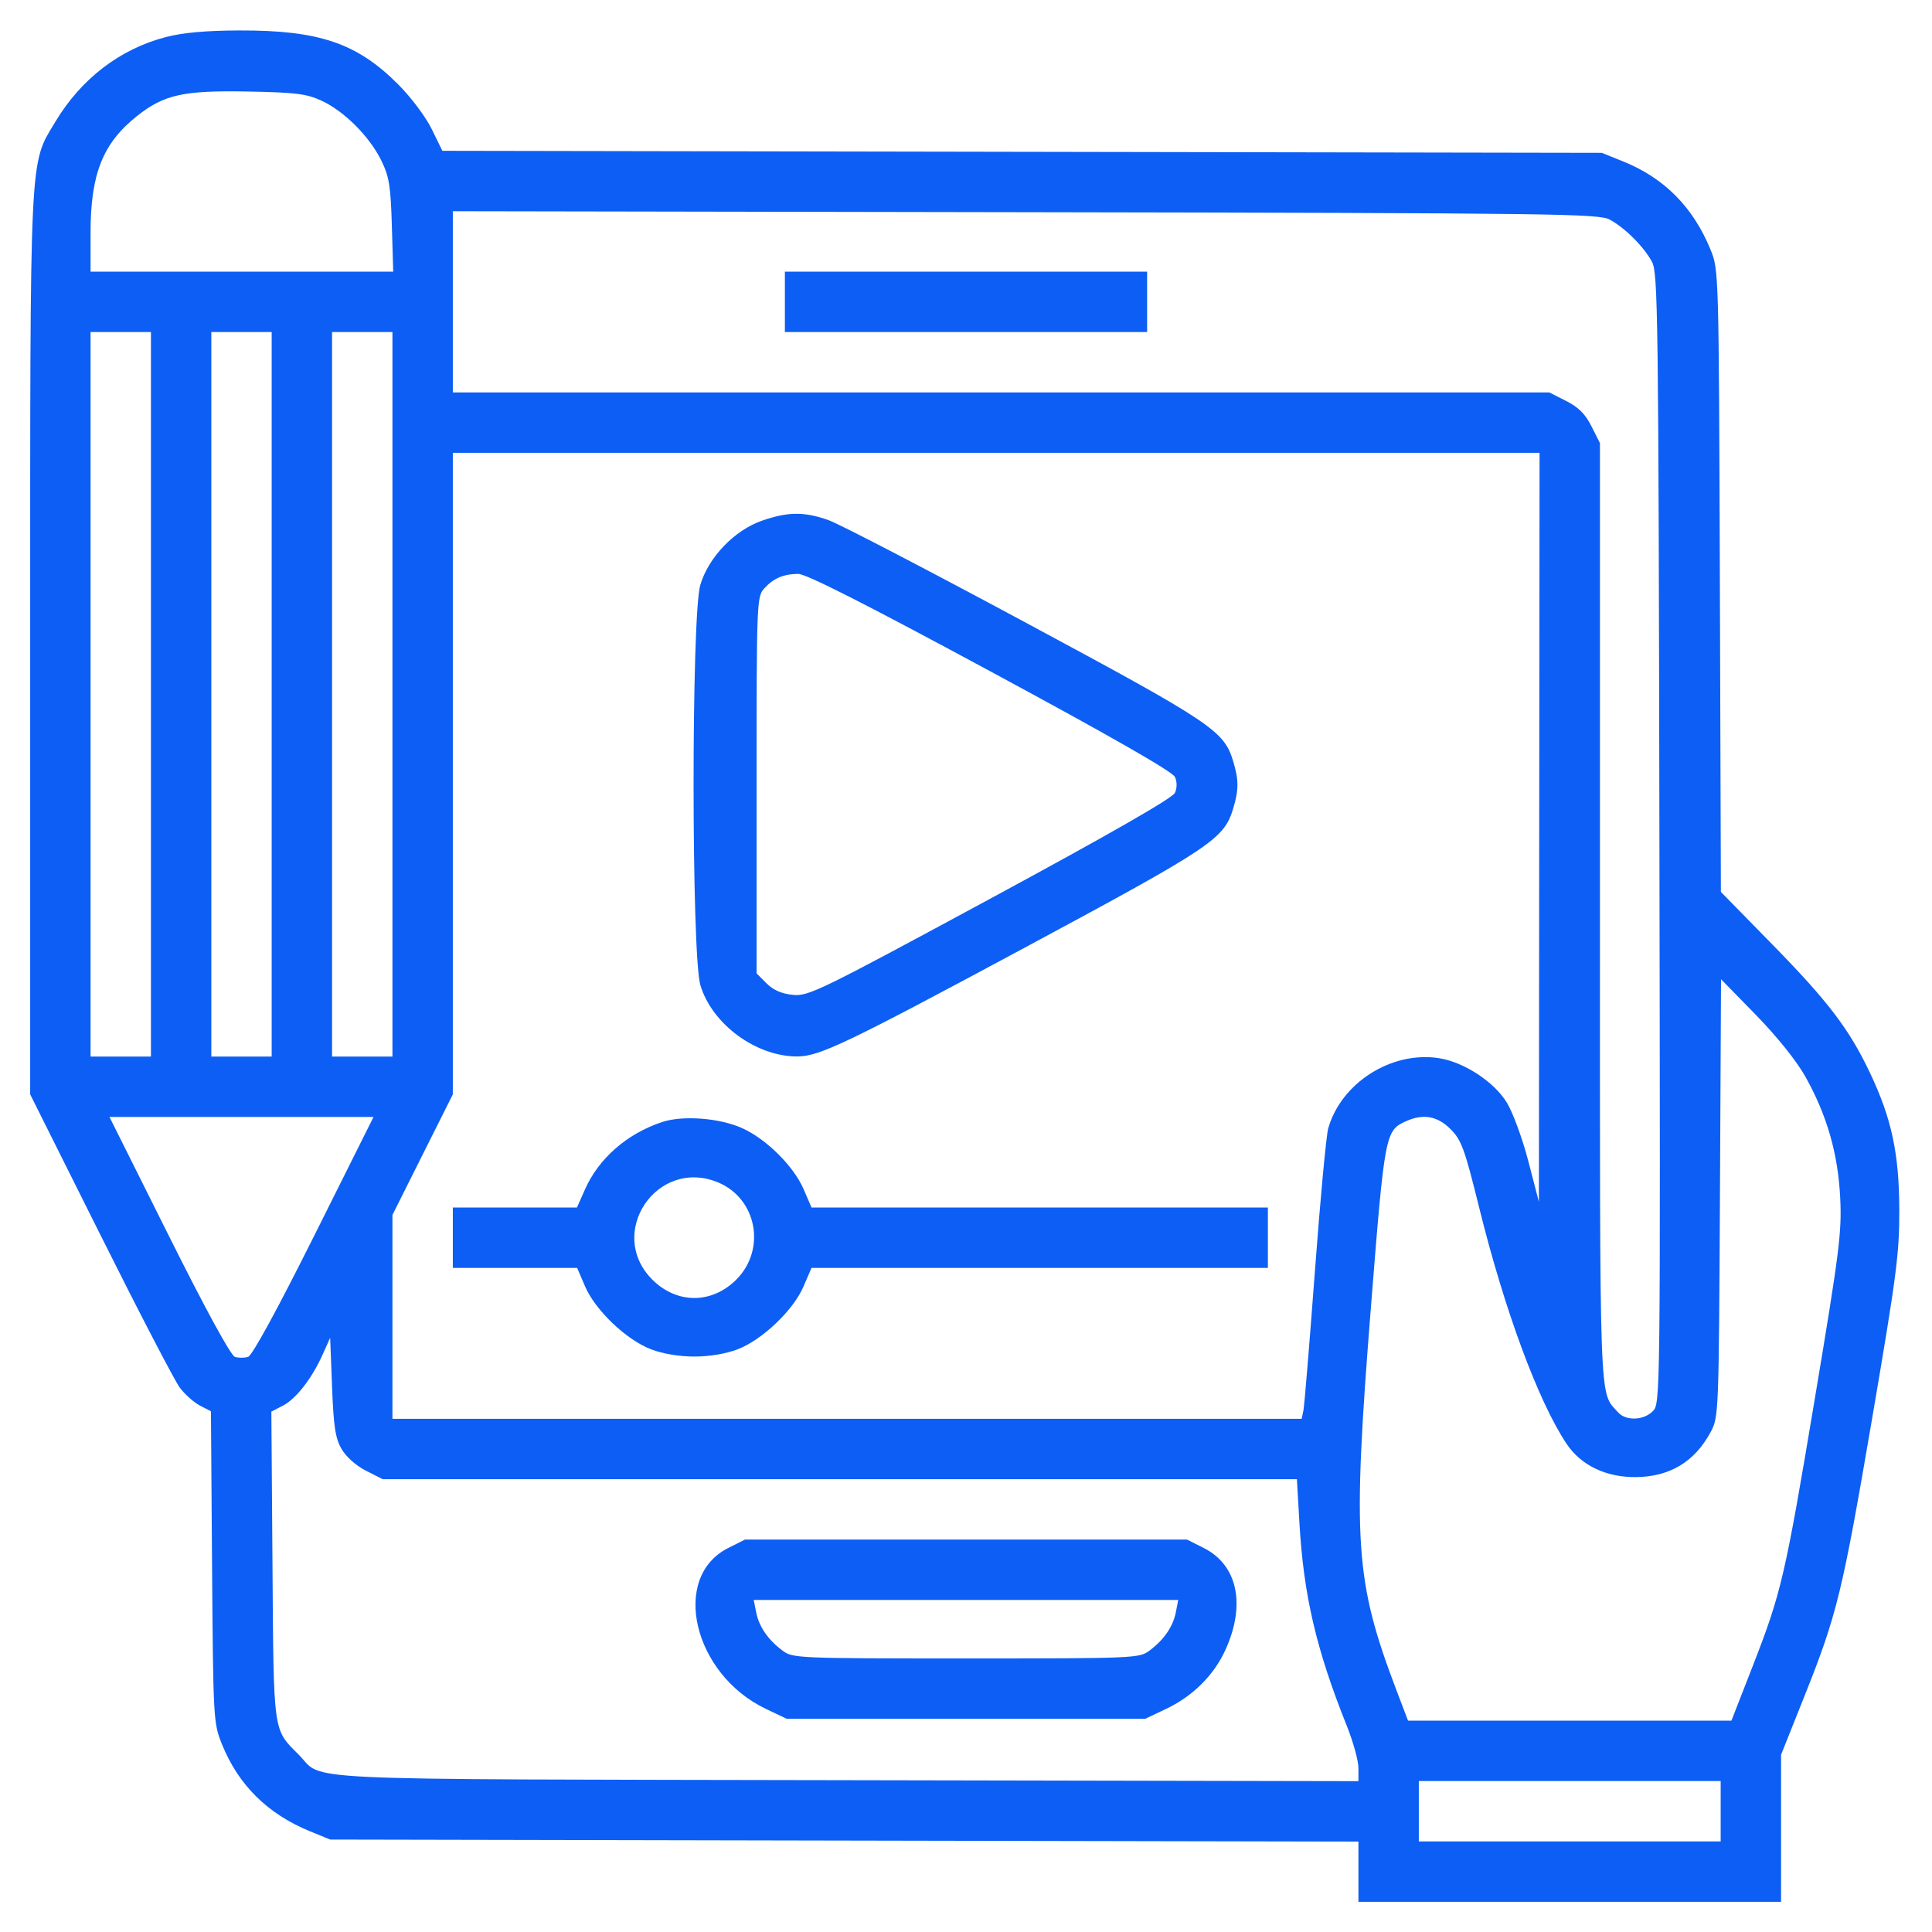 <svg width="55" height="55" viewBox="0 0 55 55" fill="none" xmlns="http://www.w3.org/2000/svg">
<path fill-rule="evenodd" clip-rule="evenodd" d="M4.718 1.056C3.411 1.397 2.307 2.245 1.571 3.474C0.833 4.704 0.859 4.159 0.859 18.364V31.154L2.858 35.154C3.957 37.355 4.974 39.312 5.119 39.504C5.264 39.697 5.522 39.926 5.693 40.015L6.005 40.175L6.037 44.607C6.07 48.954 6.075 49.05 6.319 49.656C6.787 50.816 7.619 51.639 8.822 52.132L9.399 52.368L24.036 52.397L38.672 52.426V53.283V54.141H44.688H50.703V52.047V49.954L51.351 48.331C52.298 45.961 52.446 45.353 53.299 40.361C53.994 36.288 54.073 35.683 54.069 34.429C54.063 32.834 53.851 31.842 53.234 30.541C52.649 29.305 52.047 28.513 50.47 26.902L48.99 25.391L48.961 16.536C48.931 7.689 48.93 7.68 48.694 7.103C48.202 5.901 47.379 5.069 46.218 4.6L45.601 4.351L29.096 4.322L12.592 4.293L12.292 3.678C12.124 3.332 11.704 2.772 11.337 2.404C10.166 1.228 9.083 0.86 6.821 0.867C5.86 0.87 5.204 0.929 4.718 1.056ZM9.152 2.866C9.796 3.162 10.519 3.885 10.854 4.568C11.079 5.026 11.122 5.29 11.155 6.418L11.194 7.734H6.886H2.578V6.623C2.578 4.951 2.928 4.074 3.902 3.302C4.671 2.693 5.218 2.572 7.036 2.605C8.419 2.631 8.719 2.668 9.152 2.866ZM45.831 6.254C46.263 6.491 46.791 7.018 47.027 7.45C47.199 7.765 47.214 8.892 47.24 23.873C47.268 39.868 47.267 39.959 47.052 40.174C46.786 40.441 46.281 40.455 46.06 40.203C45.519 39.586 45.547 40.348 45.547 25.971V12.614L45.305 12.134C45.129 11.784 44.934 11.59 44.584 11.414L44.105 11.172H28.498H12.891V8.592V6.013L29.192 6.041C44.377 6.067 45.516 6.082 45.831 6.254ZM22.344 8.594V9.453H27.5H32.656V8.594V7.734H27.5H22.344V8.594ZM4.297 19.766V30.078H3.437H2.578V19.766V9.453H3.437H4.297V19.766ZM7.734 19.766V30.078H6.875H6.016V19.766V9.453H6.875H7.734V19.766ZM11.172 19.766V30.078H10.312H9.453V19.766V9.453H10.312H11.172V19.766ZM43.818 23.552L43.809 34.214L43.507 33.051C43.34 32.41 43.065 31.662 42.895 31.386C42.527 30.789 41.666 30.229 40.953 30.122C39.607 29.92 38.183 30.826 37.812 32.121C37.755 32.319 37.584 34.152 37.432 36.194C37.28 38.236 37.133 40.016 37.106 40.149L37.056 40.391H24.114H11.172V37.489V34.587L12.031 32.871L12.891 31.155V22.023V12.891H28.359H43.828L43.818 23.552ZM21.702 14.819C20.91 15.093 20.172 15.859 19.936 16.652C19.68 17.515 19.682 27.177 19.938 28.044C20.268 29.159 21.536 30.087 22.712 30.075C23.337 30.068 24.133 29.686 29.165 26.982C34.523 24.102 34.845 23.886 35.108 23.011C35.267 22.478 35.267 22.209 35.108 21.677C34.845 20.801 34.523 20.585 29.165 17.706C26.388 16.213 23.875 14.907 23.579 14.804C22.89 14.563 22.433 14.567 21.702 14.819ZM28.194 19.112C31.617 20.958 33.381 21.968 33.448 22.118C33.511 22.259 33.511 22.429 33.448 22.57C33.381 22.72 31.612 23.734 28.194 25.582C23.322 28.216 23.016 28.365 22.573 28.322C22.251 28.29 22.015 28.187 21.821 27.993L21.538 27.71V22.352C21.538 17.146 21.544 16.988 21.753 16.756C22.015 16.465 22.295 16.343 22.72 16.337C22.943 16.334 24.631 17.189 28.194 19.112ZM51.396 30.651C52.013 31.755 52.326 32.847 52.387 34.106C52.434 35.077 52.365 35.623 51.676 39.746C50.813 44.908 50.715 45.329 49.887 47.454L49.29 48.984H44.687H40.084L39.767 48.152C38.568 44.999 38.495 43.923 39.027 37.214C39.419 32.272 39.435 32.188 40.021 31.921C40.513 31.697 40.921 31.769 41.296 32.146C41.605 32.456 41.695 32.704 42.108 34.375C42.829 37.295 43.795 39.905 44.599 41.105C45.009 41.716 45.719 42.057 46.567 42.05C47.533 42.042 48.243 41.615 48.699 40.767C48.927 40.343 48.931 40.249 48.963 34.106L48.994 27.876L49.99 28.896C50.595 29.517 51.146 30.205 51.396 30.651ZM8.943 35.182C7.891 37.287 7.18 38.589 7.063 38.627C6.96 38.66 6.79 38.66 6.687 38.627C6.57 38.589 5.859 37.287 4.807 35.182L3.116 31.797H6.875H10.634L8.943 35.182ZM18.852 31.941C17.849 32.273 17.041 32.979 16.651 33.865L16.425 34.375H14.658H12.891V35.234V36.094H14.66H16.43L16.658 36.626C16.95 37.302 17.828 38.14 18.531 38.411C18.863 38.539 19.334 38.618 19.766 38.618C20.198 38.618 20.669 38.539 21.001 38.411C21.703 38.14 22.582 37.302 22.873 36.626L23.102 36.094H29.598H36.094V35.234V34.375H29.598H23.102L22.878 33.855C22.595 33.197 21.803 32.413 21.115 32.11C20.468 31.825 19.435 31.748 18.852 31.941ZM20.445 33.662C21.549 34.123 21.818 35.57 20.96 36.429C20.263 37.125 19.268 37.125 18.571 36.429C17.243 35.1 18.709 32.937 20.445 33.662ZM9.724 41.25C9.853 41.473 10.136 41.724 10.418 41.868L10.895 42.109H23.908H36.92L36.991 43.34C37.109 45.408 37.47 46.959 38.337 49.121C38.521 49.581 38.672 50.125 38.672 50.331V50.706L24.089 50.678C7.893 50.646 9.262 50.711 8.495 49.943C7.769 49.217 7.791 49.379 7.757 44.558L7.725 40.186L8.054 40.016C8.43 39.822 8.879 39.243 9.187 38.556L9.399 38.084L9.453 39.479C9.497 40.618 9.547 40.943 9.724 41.25ZM20.728 44.07C19.082 44.9 19.733 47.665 21.807 48.65L22.398 48.931H27.5H32.602L33.193 48.65C33.953 48.29 34.552 47.696 34.881 46.978C35.472 45.688 35.234 44.555 34.272 44.07L33.792 43.828H27.5H21.208L20.728 44.07ZM33.474 45.896C33.394 46.306 33.136 46.682 32.722 46.99C32.433 47.206 32.307 47.212 27.5 47.212C22.693 47.212 22.567 47.206 22.278 46.99C21.864 46.682 21.606 46.306 21.526 45.896L21.457 45.547H27.5H33.542L33.474 45.896ZM48.984 51.562V52.422H44.688H40.391V51.562V50.703H44.688H48.984V51.562Z" fill="#0D5EF4"/>
</svg>
